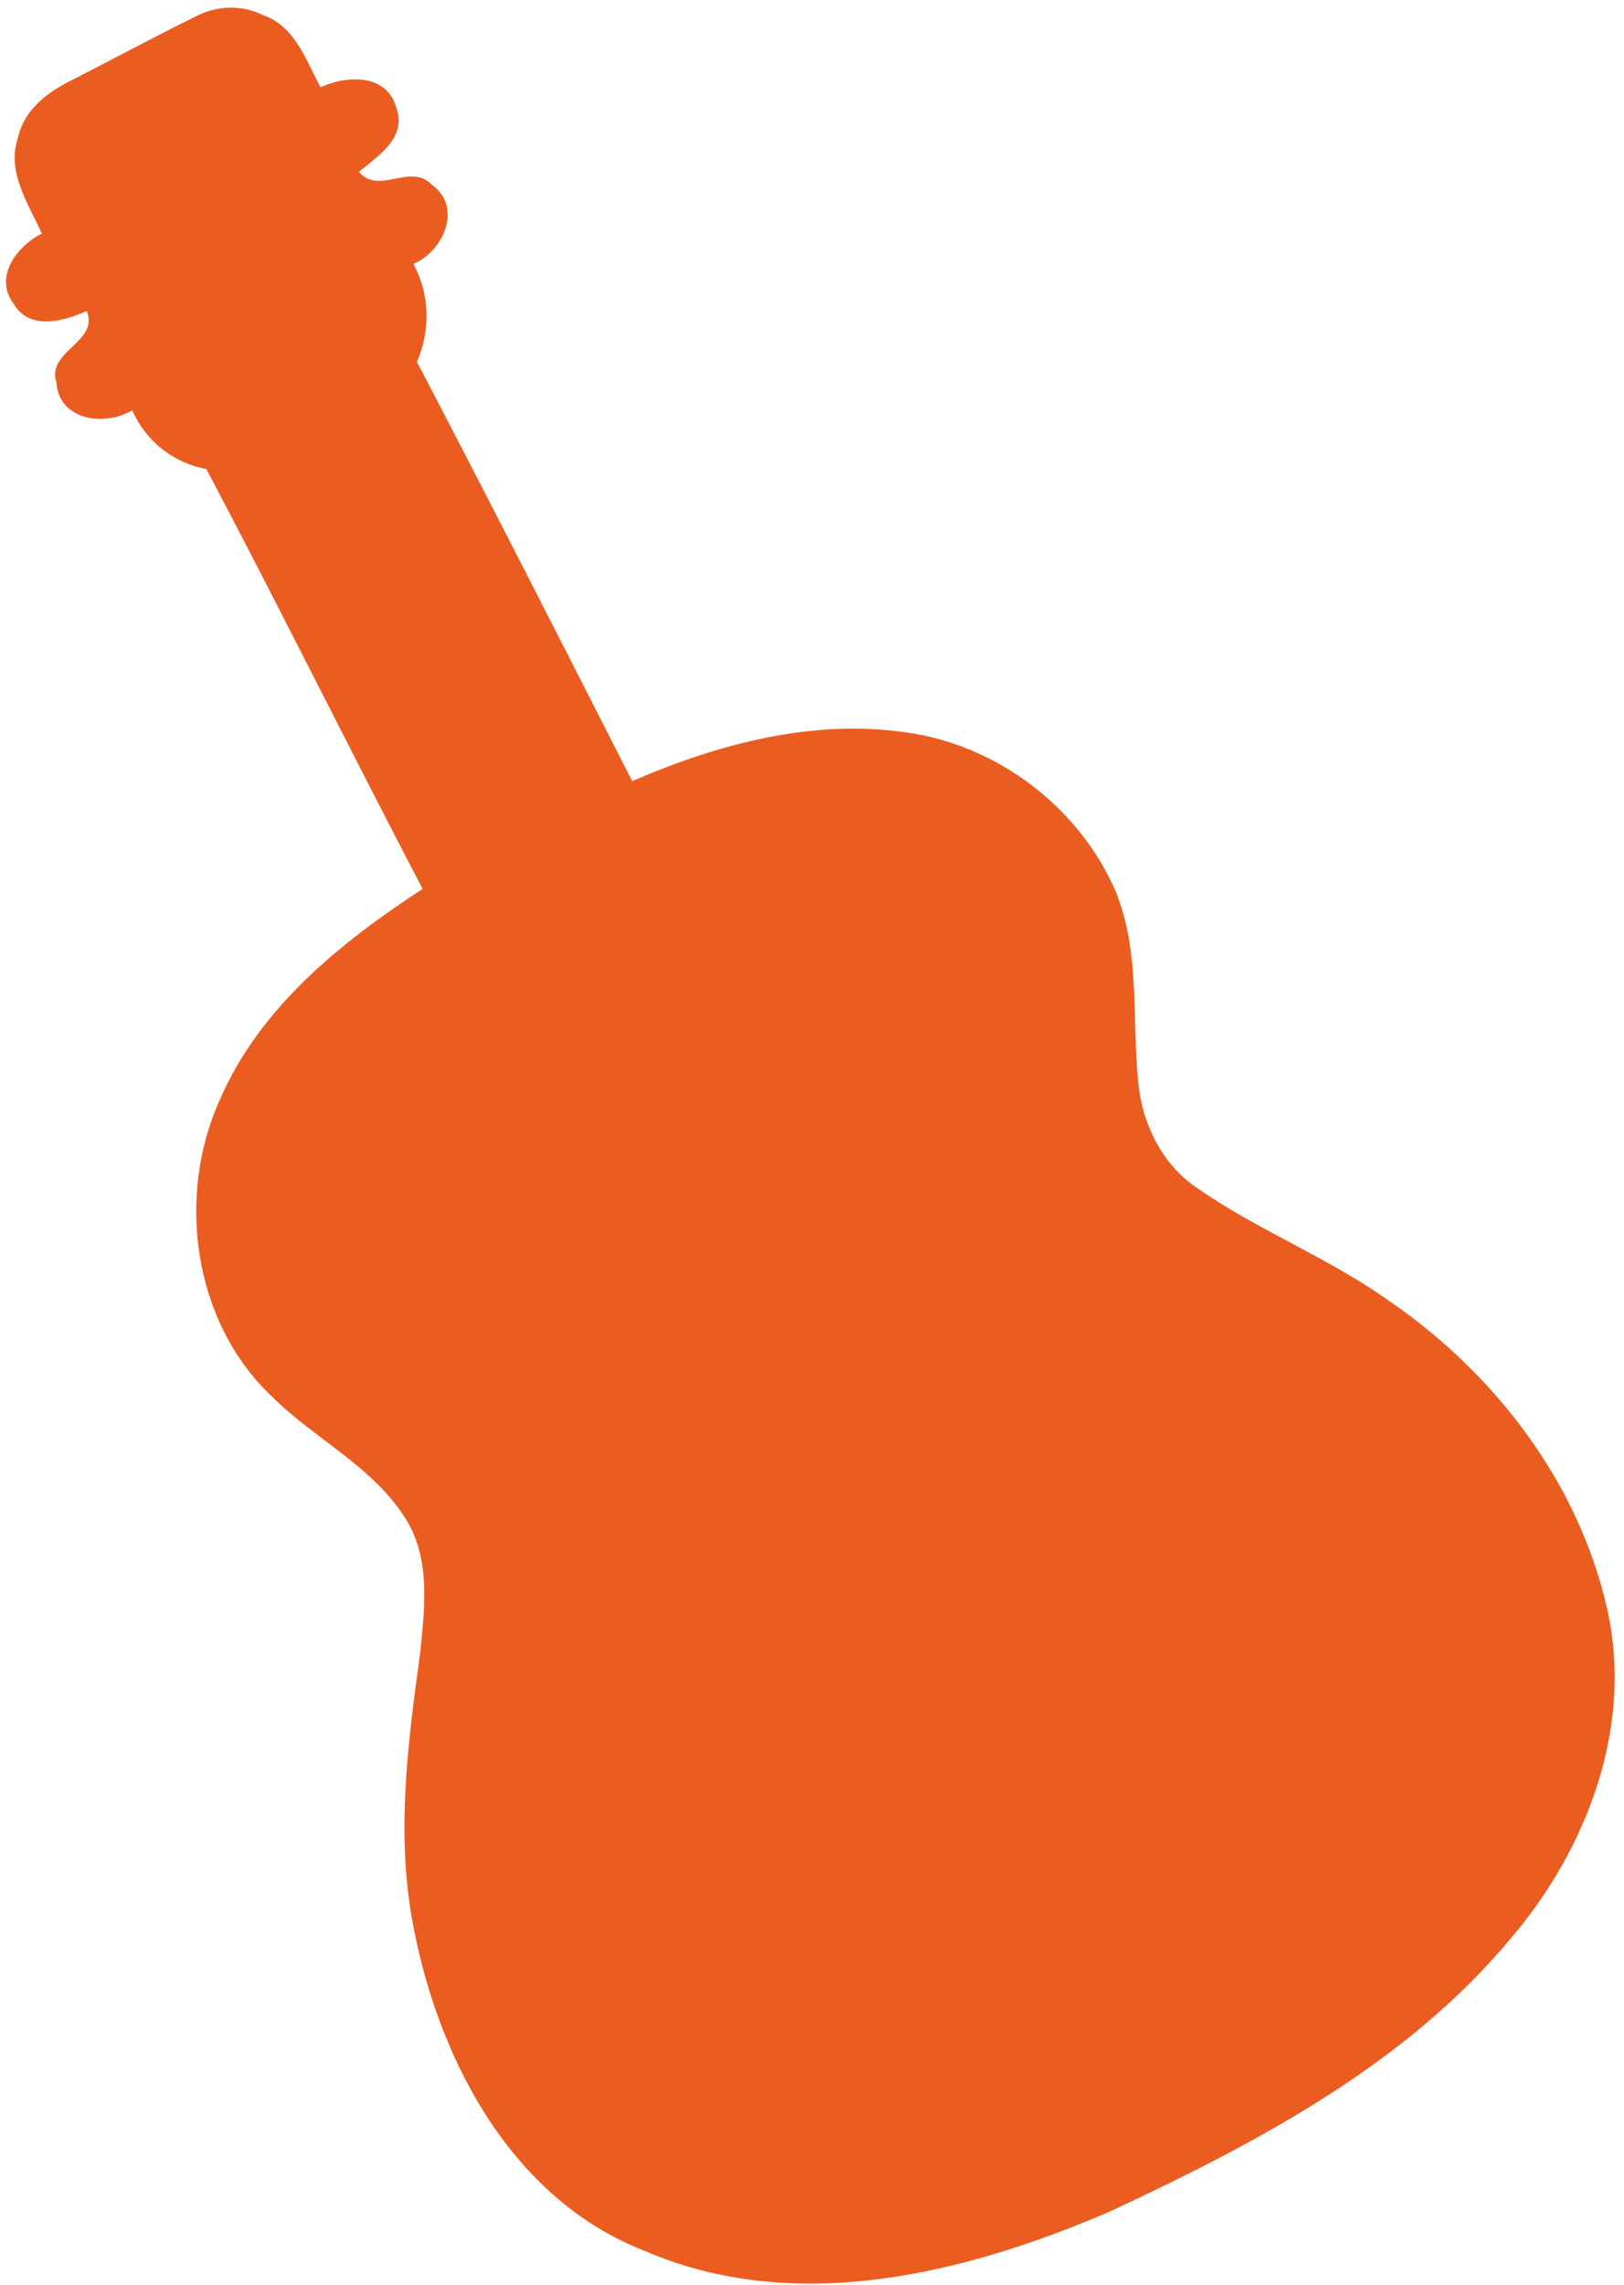<?xml version="1.0" encoding="UTF-8"?> <svg xmlns="http://www.w3.org/2000/svg" width="145" height="204" viewBox="0 0 145 204" fill="none"> <path fill-rule="evenodd" clip-rule="evenodd" d="M3.733 20.847C2.533 18.191 0.553 15.312 1.61 12.277C2.133 9.855 4.173 8.263 6.291 7.219C10.033 5.314 13.728 3.306 17.498 1.458C19.377 0.471 21.622 0.41 23.536 1.374C26.345 2.348 27.329 5.418 28.623 7.787C30.954 6.725 34.509 6.55 35.367 9.574C36.386 12.259 33.779 13.902 32.038 15.346C33.819 17.436 36.618 14.528 38.514 16.461C41.341 18.435 39.639 22.419 36.912 23.555C38.385 26.319 38.449 29.446 37.228 32.307C43.72 44.742 50.087 57.234 56.442 69.733C64.076 66.43 72.51 64.163 80.87 65.38C88.997 66.484 96.343 72.036 99.601 79.558C101.831 84.998 101.05 90.969 101.632 96.676C101.996 100.364 103.766 103.982 106.911 106.072C112.323 109.848 118.563 112.249 123.947 116.082C133.441 122.55 140.984 132.384 143.508 143.7C145.858 154.159 141.682 165.085 134.898 173.036C125.502 184.322 112.21 191.299 99.125 197.414C86.256 202.955 71.079 206.764 57.615 200.965C45.376 196.231 38.816 183.224 36.724 170.947C35.415 163.162 36.458 155.26 37.521 147.507C37.918 143.573 38.46 139.209 36.266 135.664C33.343 130.912 28.073 128.473 24.222 124.616C17.245 117.986 15.72 106.812 19.623 98.19C23.18 89.955 30.404 84.14 37.731 79.355C31.217 66.903 24.994 54.3 18.431 41.878C15.424 41.296 13.057 39.411 11.799 36.631C9.359 38.097 5.265 37.539 5.042 34.167C4.113 31.287 8.894 30.569 7.737 27.768C5.668 28.678 2.632 29.542 1.21 27.109C-0.576 24.715 1.509 21.975 3.733 20.847Z" fill="#EB5C21"></path> </svg> 